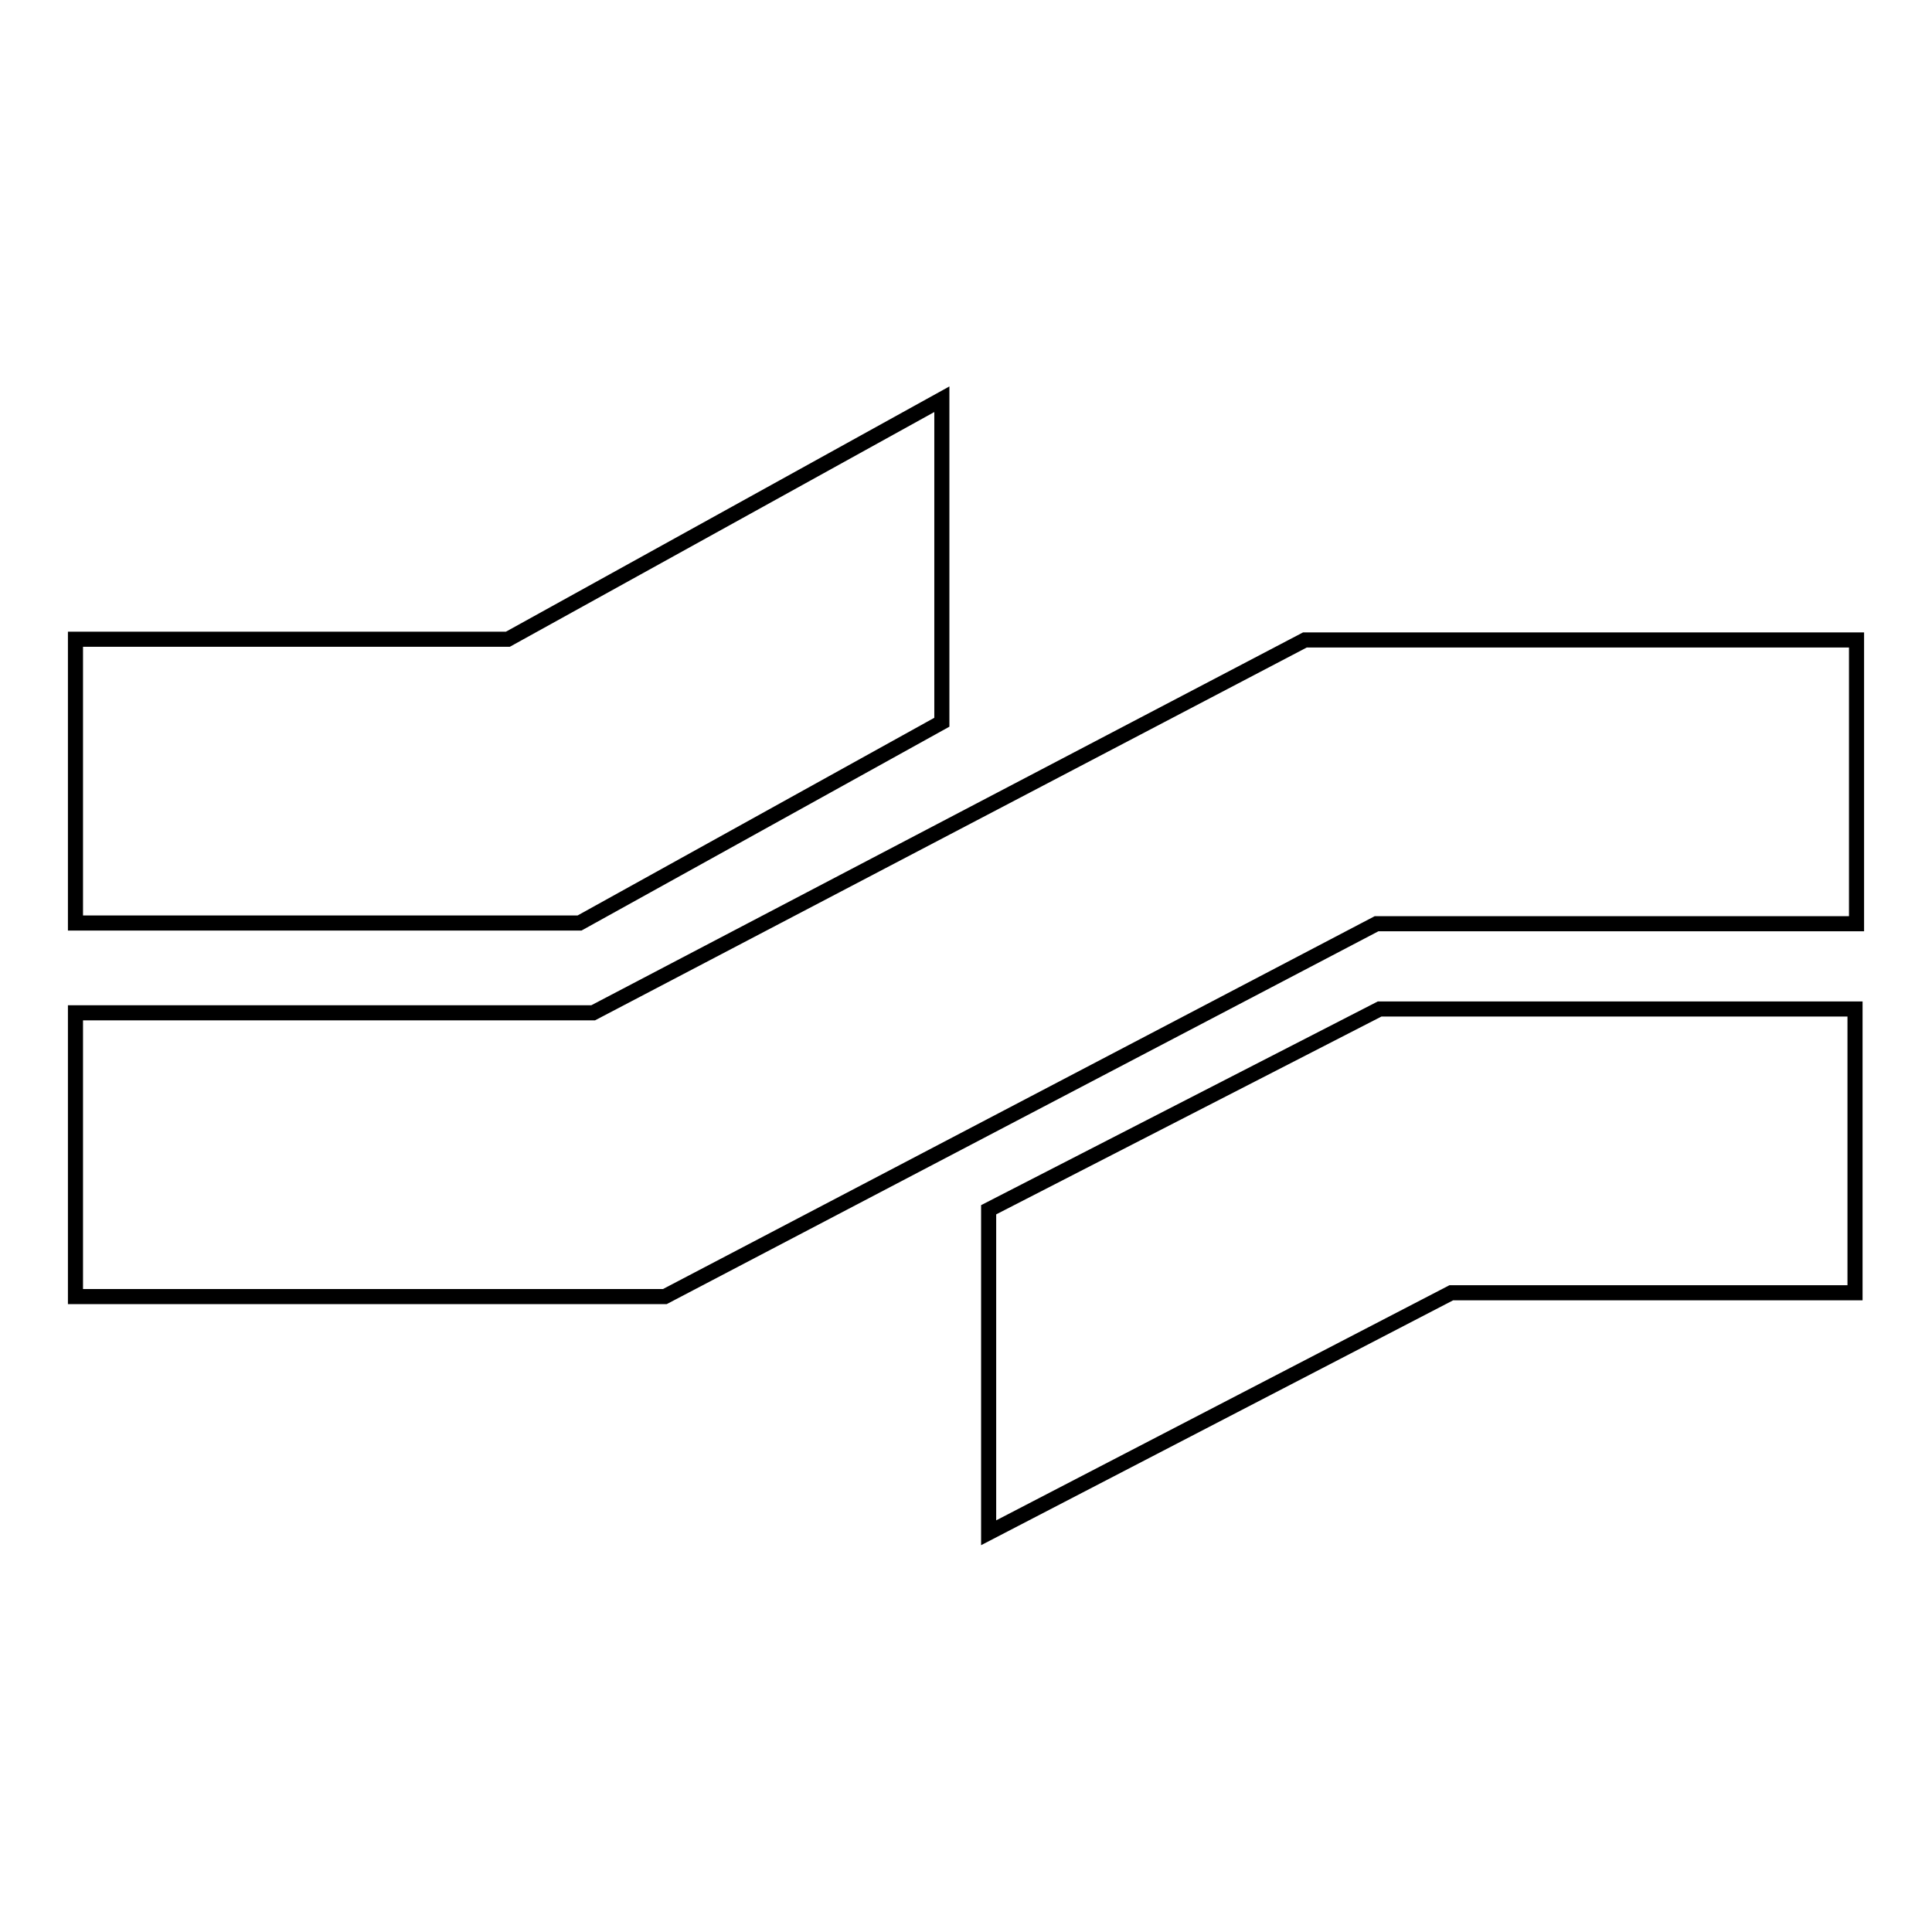 <?xml version="1.0" encoding="utf-8"?>
<!-- Svg Vector Icons : http://www.onlinewebfonts.com/icon -->
<!DOCTYPE svg PUBLIC "-//W3C//DTD SVG 1.1//EN" "http://www.w3.org/Graphics/SVG/1.1/DTD/svg11.dtd">
<svg version="1.1" xmlns="http://www.w3.org/2000/svg" xmlns:xlink="http://www.w3.org/1999/xlink" x="0px" y="0px" viewBox="0 0 256 256" enable-background="new 0 0 256 256" xml:space="preserve">
<g> <path stroke-width="2" fill-opacity="0" stroke="#000000"  d="M124.8,95.7V52.9L67.3,84.7H10v37.6h66.8L124.8,95.7z M131,160.3v42.8l61.3-31.8h53.5v-37.6h-63L131,160.3z  M172.9,84.8l-94.3,49.4H10v37.6h78.1l94.3-49.4H246V84.8H172.9z"/></g>
</svg>